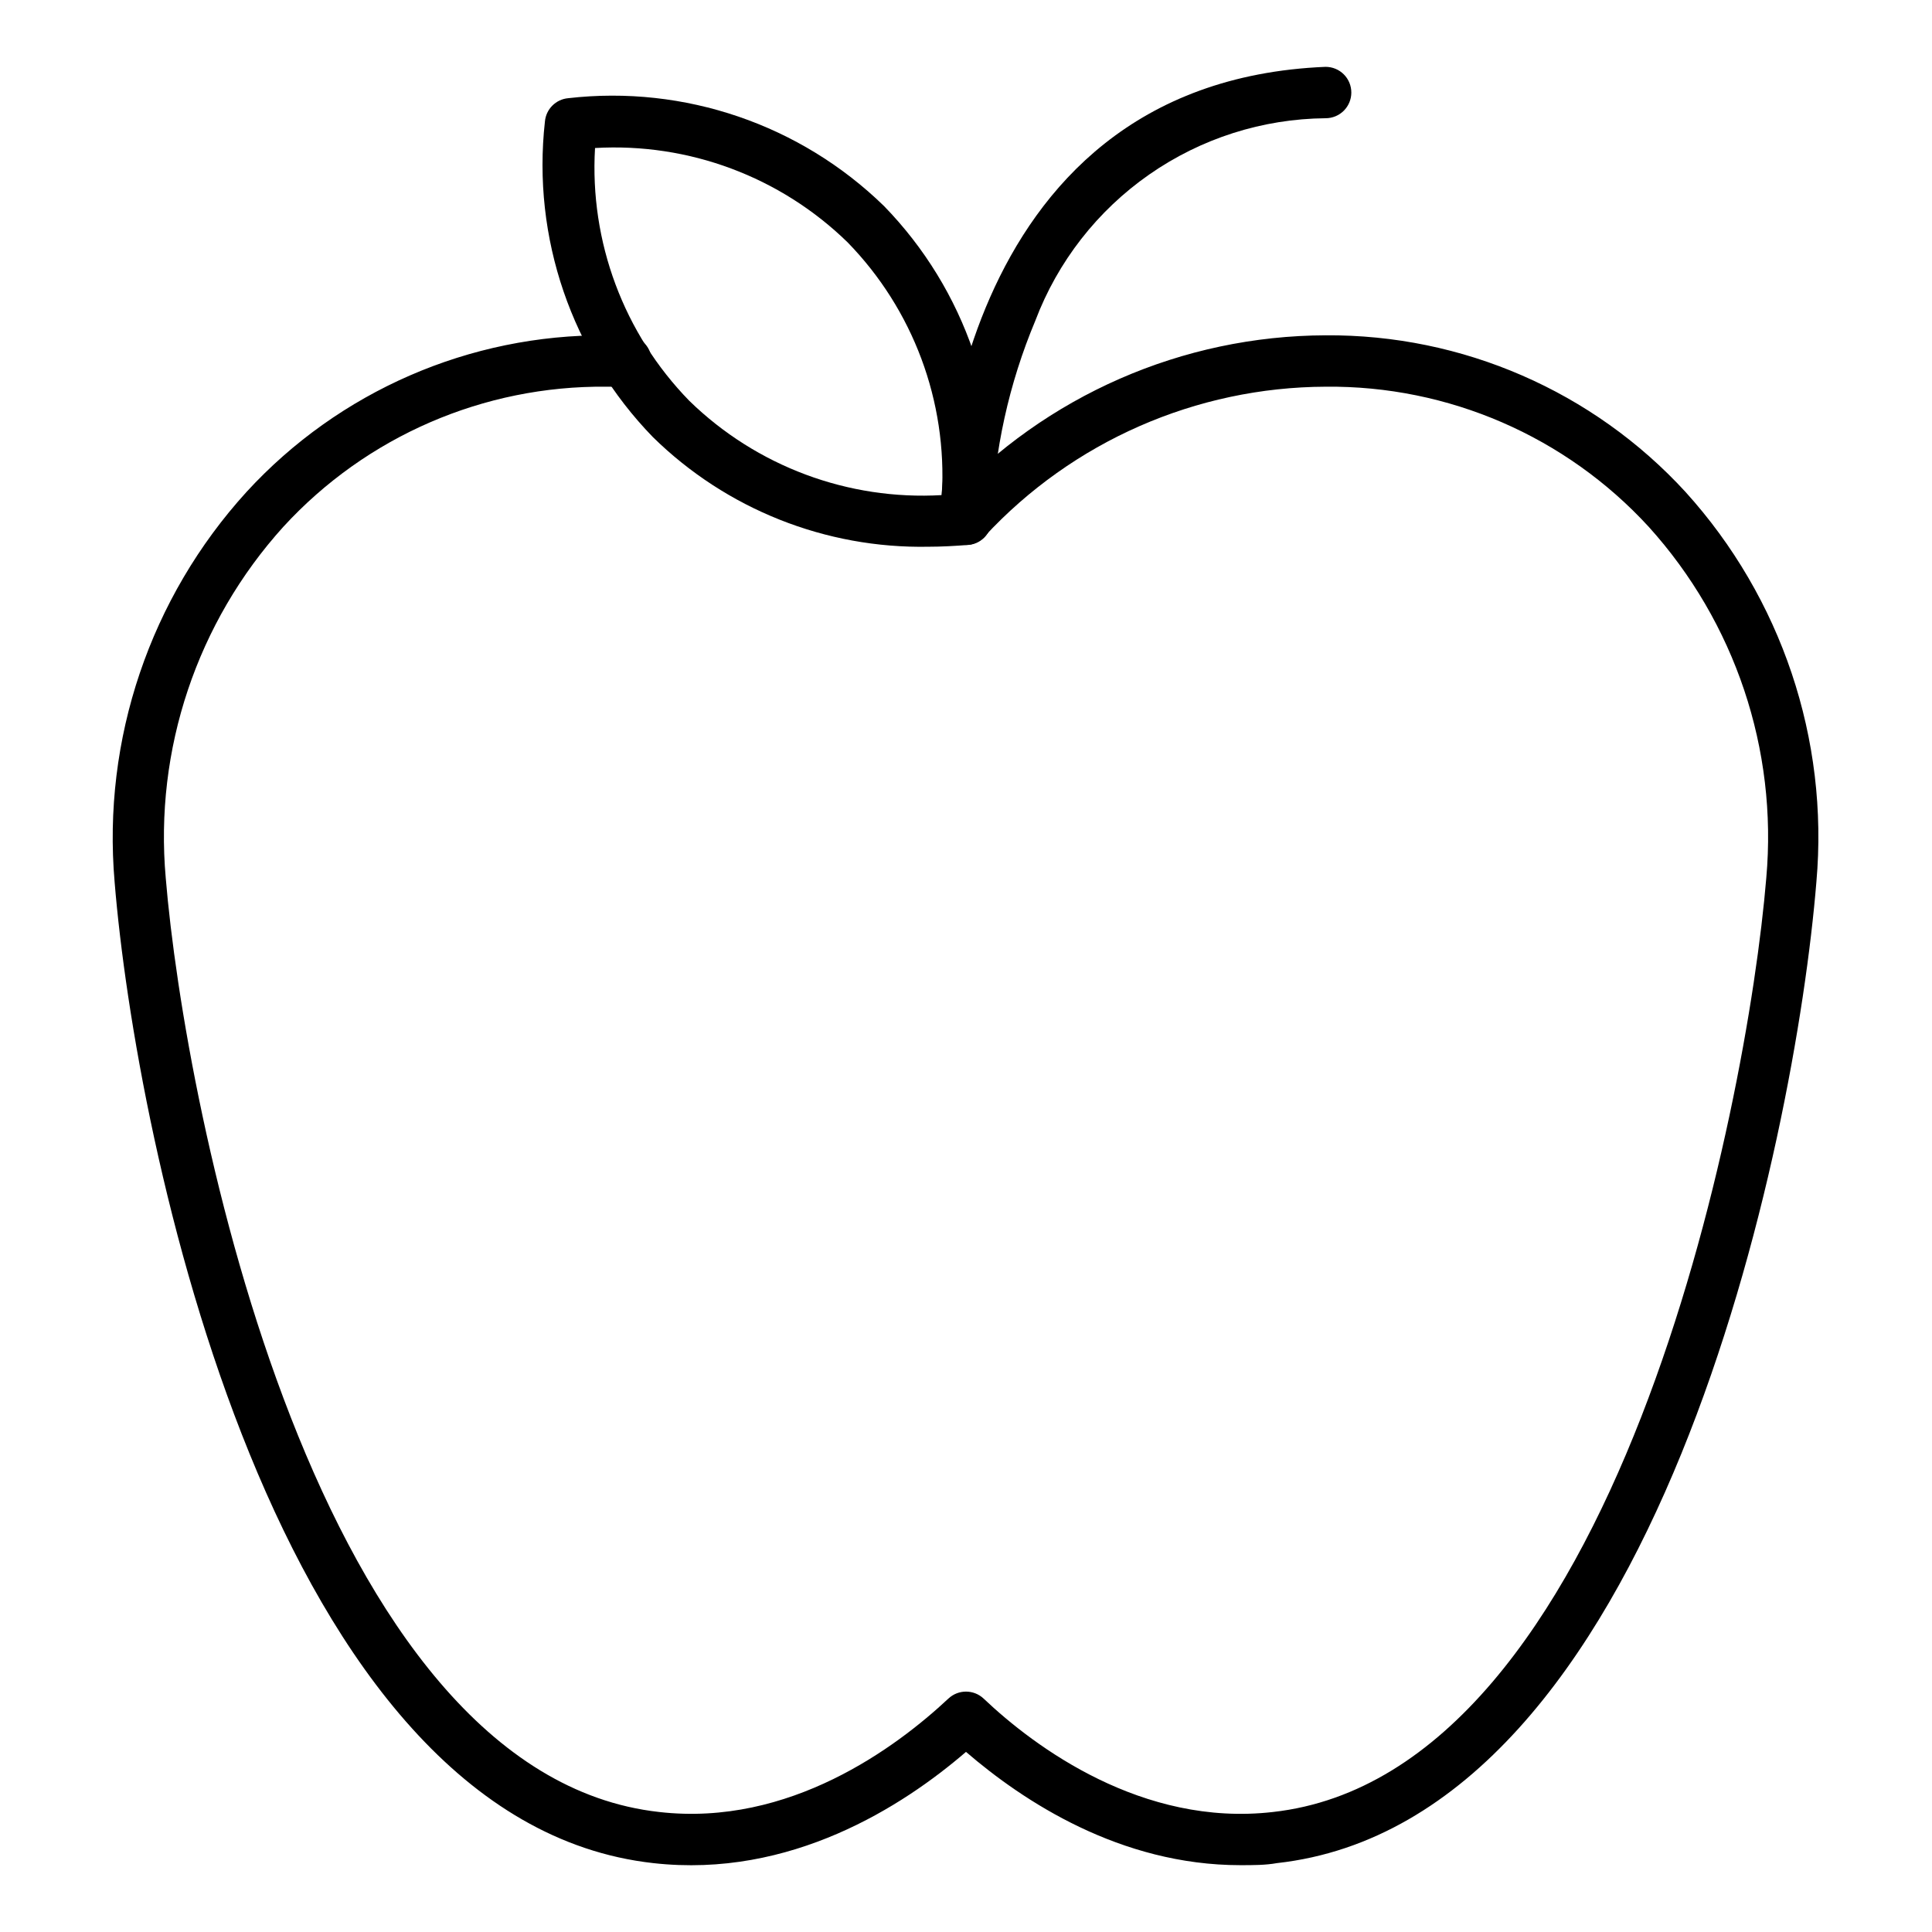<?xml version="1.0" encoding="UTF-8"?>
<!-- Uploaded to: ICON Repo, www.svgrepo.com, Generator: ICON Repo Mixer Tools -->
<svg fill="#000000" width="800px" height="800px" version="1.1" viewBox="144 144 512 512" xmlns="http://www.w3.org/2000/svg">
 <g>
  <path d="m472.71 638.29c-31.863 0-57.531-16.949-72.711-30.023-16.75 14.434-46.5 33.566-82.855 29.48-100.56-11.164-137.19-191.45-142.77-260.01-3.273-37.844 9.414-75.332 34.992-103.41 24.492-26.66 59.113-41.723 95.316-41.465h5.516c1.816 0.09 3.527 0.902 4.742 2.258s1.836 3.141 1.723 4.961c-0.105 1.805-0.922 3.496-2.277 4.695-1.355 1.203-3.133 1.816-4.938 1.703h-4.766c-32.5-0.328-63.605 13.16-85.578 37.105-22.906 25.324-34.211 59.055-31.184 93.066 5.039 61.273 39.762 237.47 130.79 247.55 34.52 3.949 62.84-17.156 76.66-30.094v0.004c2.613-2.422 6.648-2.422 9.262 0 13.617 12.938 42.145 34.043 76.66 30.094 91.027-10.078 125.75-186.55 130.79-247.55v-0.004c3.027-34.012-8.273-67.742-31.18-93.066-21.977-23.945-53.082-37.434-85.582-37.105-34.336 0.125-67.082 14.5-90.41 39.691l-4.902-4.629-4.699-4.902c25.836-27.812 62.051-43.664 100.01-43.777 36.203-0.258 70.824 14.805 95.316 41.465 25.48 28.125 38.066 65.609 34.723 103.41-5.582 68.559-42.211 248.84-142.97 260.01-2.996 0.543-6.332 0.543-9.668 0.543z"/>
  <path d="m400 288.41c-3.762 0-6.809-3.047-6.809-6.809 0-1.156 1.156-115.74 102.12-119.89l-0.004 0.004c1.809 0 3.539 0.715 4.816 1.992s1.992 3.008 1.992 4.816c0 1.805-0.715 3.535-1.992 4.812-1.277 1.277-3.008 1.996-4.816 1.996-16.734 0.148-33.035 5.352-46.762 14.926-13.73 9.574-24.246 23.07-30.172 38.723-7.008 16.699-10.926 34.527-11.57 52.625 0 1.809-0.719 3.539-1.996 4.816-1.277 1.277-3.008 1.992-4.812 1.992z"/>
  <path d="m390.06 288.89c-27.266 0.52-53.594-9.961-73.051-29.07-21.543-22.199-32.031-52.863-28.598-83.605 0.285-3.297 2.902-5.91 6.195-6.195 30.773-3.523 61.496 6.977 83.676 28.594 21.574 22.176 32.047 52.871 28.527 83.605-0.289 3.297-2.902 5.91-6.199 6.195-3.539 0.273-7.078 0.477-10.551 0.477zm9.941-7.285m-98.312-98.379c-1.465 24.852 7.606 49.172 24.984 66.996 17.809 17.359 42.098 26.43 66.926 24.984 1.465-24.852-7.606-49.168-24.984-66.992-17.809-17.363-42.098-26.43-66.926-24.988z"/>
 </g>
</svg>